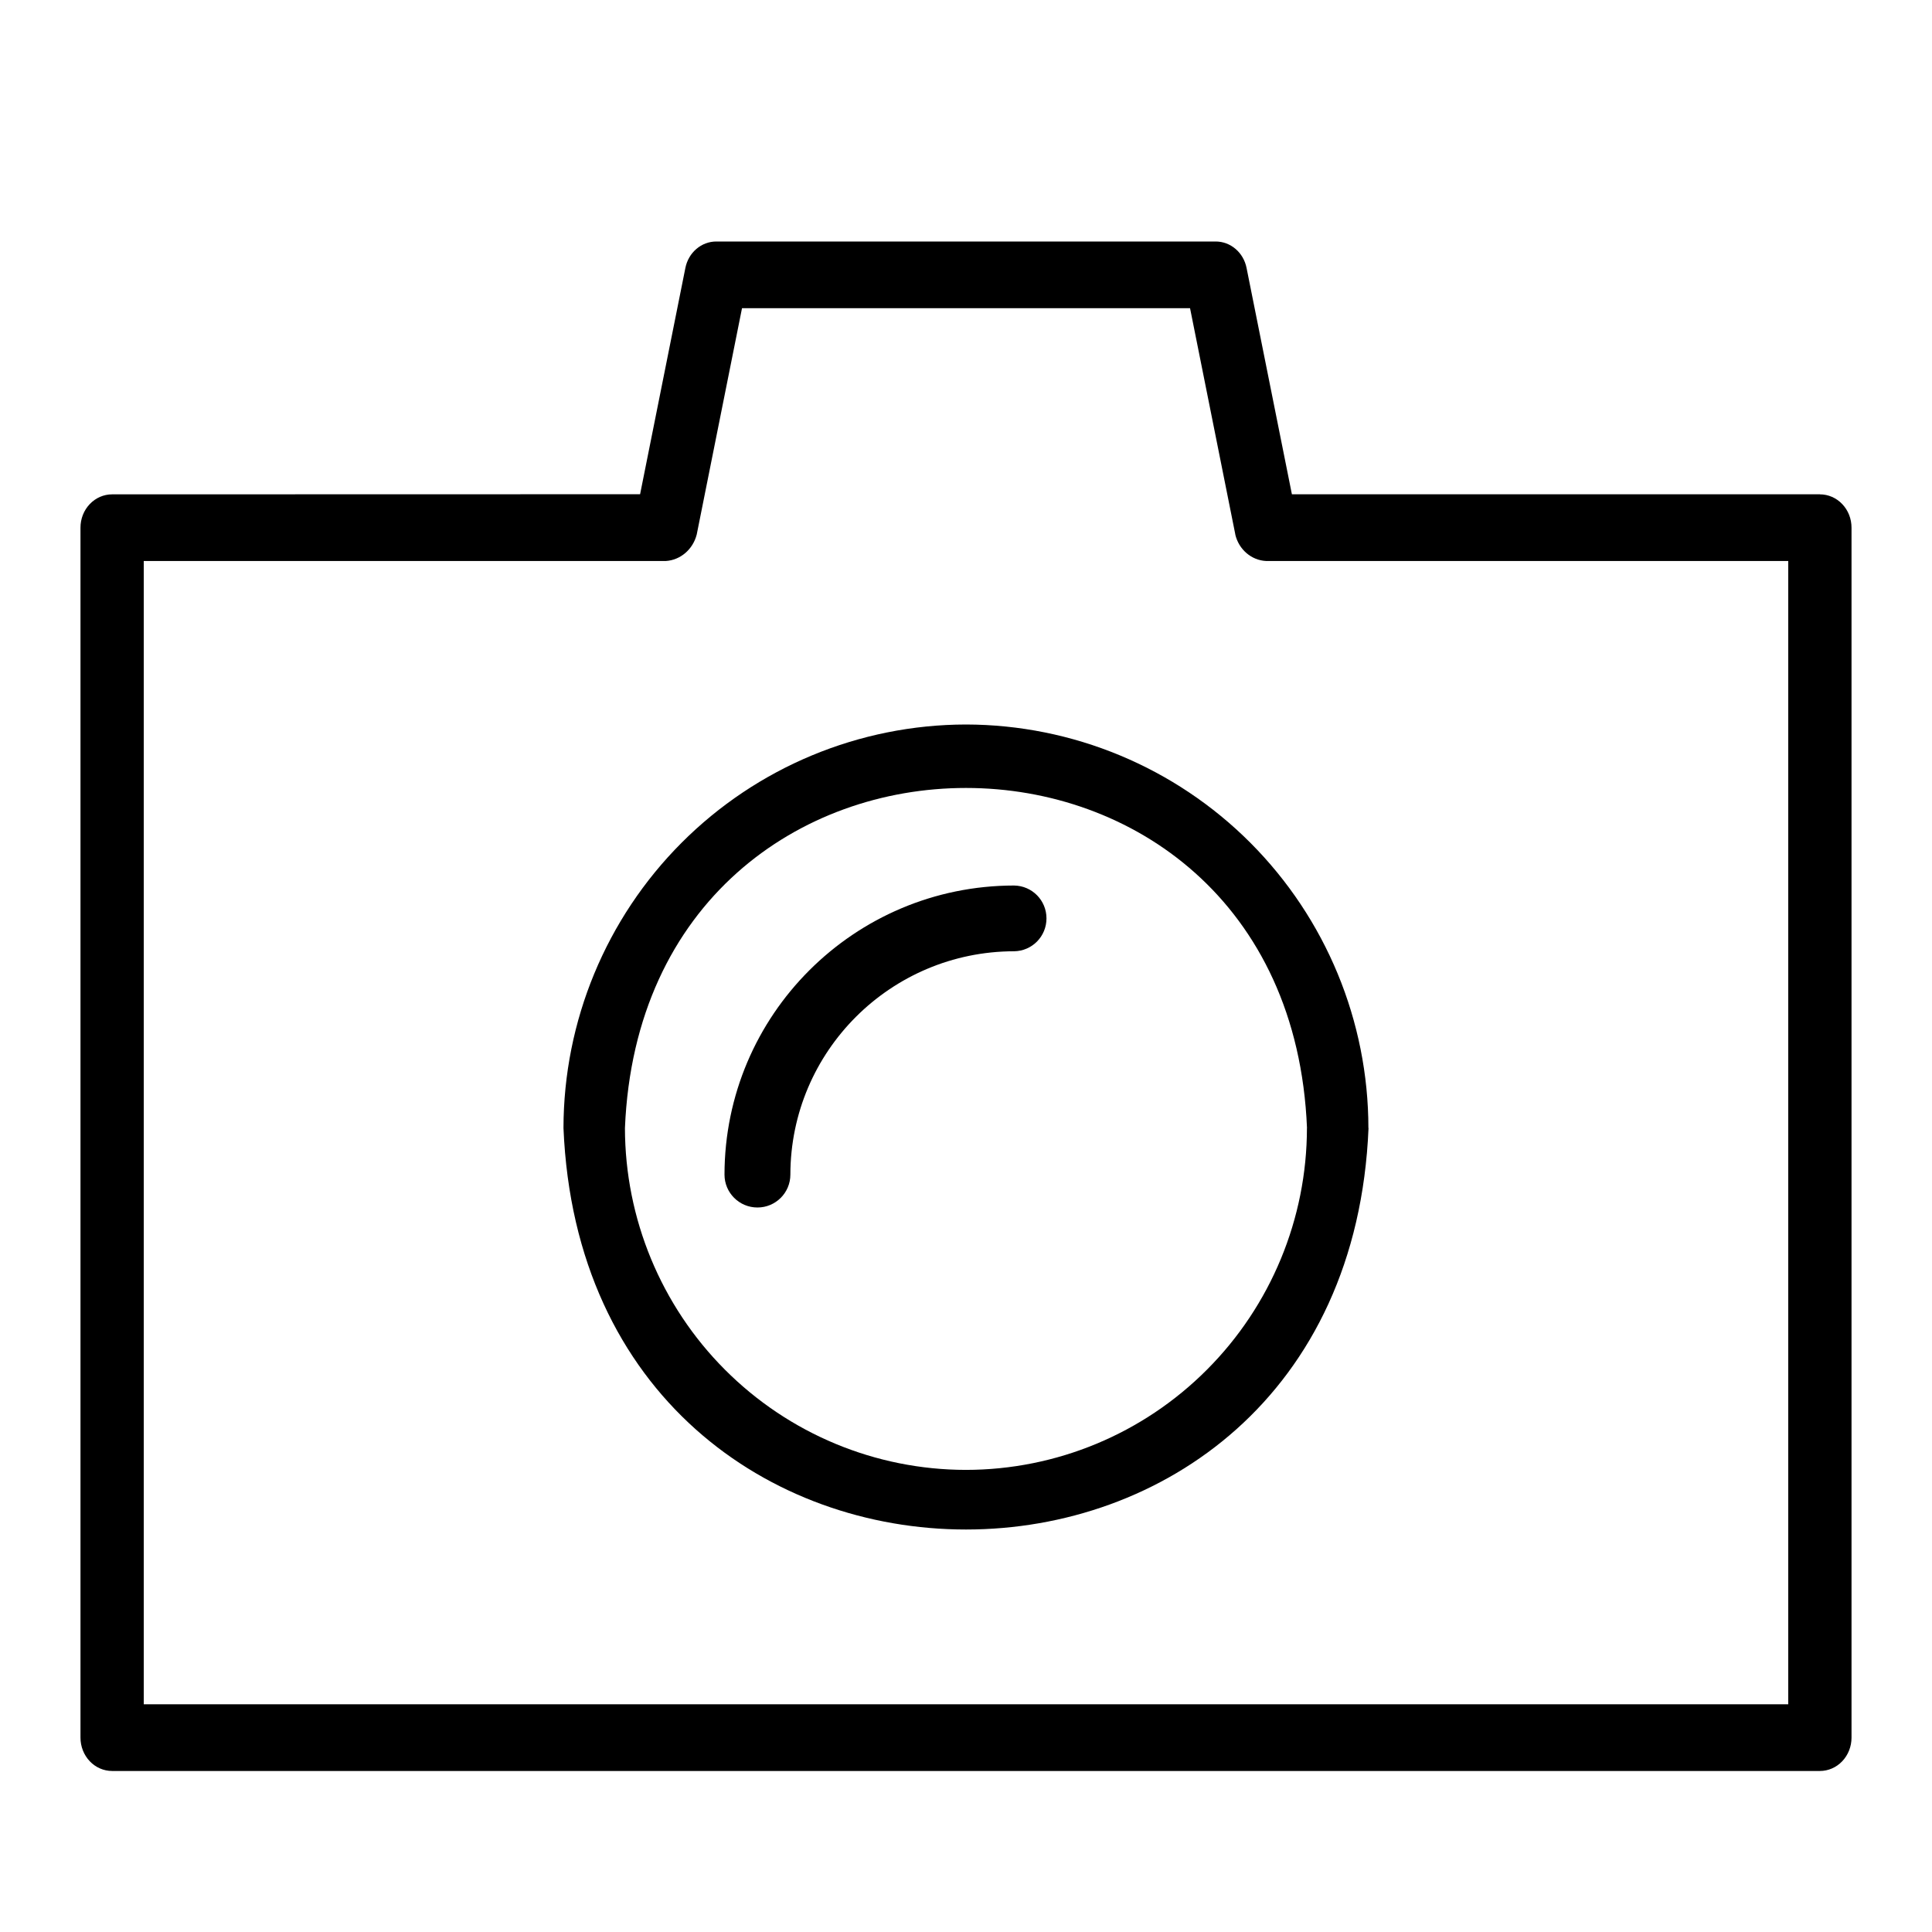 <svg xmlns="http://www.w3.org/2000/svg" fill="none" viewBox="0 0 32 32" height="32" width="32">
<path fill="black" d="M30.143 8.187H21.398L20.647 4.438C20.596 4.182 20.383 4 20.135 4H11.864C11.617 4 11.403 4.182 11.352 4.438L10.602 8.186L1.857 8.188C1.718 8.188 1.585 8.246 1.487 8.349C1.388 8.453 1.333 8.592 1.333 8.74V28.781C1.333 28.927 1.388 29.068 1.487 29.172C1.585 29.275 1.718 29.333 1.857 29.333H30.143C30.282 29.333 30.415 29.275 30.513 29.172C30.612 29.068 30.667 28.927 30.667 28.781V8.74C30.667 8.592 30.612 8.453 30.513 8.349C30.415 8.246 30.282 8.188 30.143 8.188L30.143 8.187ZM29.619 28.228H2.381V9.292H11.028C11.27 9.277 11.477 9.1 11.54 8.853L12.29 5.105H19.711L20.461 8.853H20.46C20.519 9.103 20.729 9.281 20.972 9.292H29.619L29.619 28.228Z"></path>
<path fill="black" d="M15.999 12C14.232 12.003 12.538 12.707 11.288 13.96C10.038 15.213 9.335 16.912 9.333 18.684C9.7 27.551 22.302 27.549 22.667 18.684H22.665C22.664 16.912 21.96 15.213 20.711 13.96C19.461 12.707 17.767 12.003 15.999 12H15.999ZM15.999 24.346C14.501 24.345 13.066 23.748 12.007 22.686C10.948 21.625 10.353 20.184 10.351 18.684C10.662 11.172 21.339 11.175 21.648 18.684H21.647C21.646 20.184 21.05 21.625 19.991 22.686C18.933 23.748 17.497 24.345 15.999 24.346H15.999Z"></path>
<path fill="black" d="M16.796 14.667C14.148 14.669 12.003 16.812 12 19.455C12 19.756 12.244 20 12.546 20C12.847 20 13.091 19.756 13.091 19.455C13.094 17.414 14.751 15.759 16.796 15.756C17.095 15.752 17.333 15.51 17.333 15.211C17.333 14.913 17.095 14.671 16.796 14.667Z"></path>
</svg>
